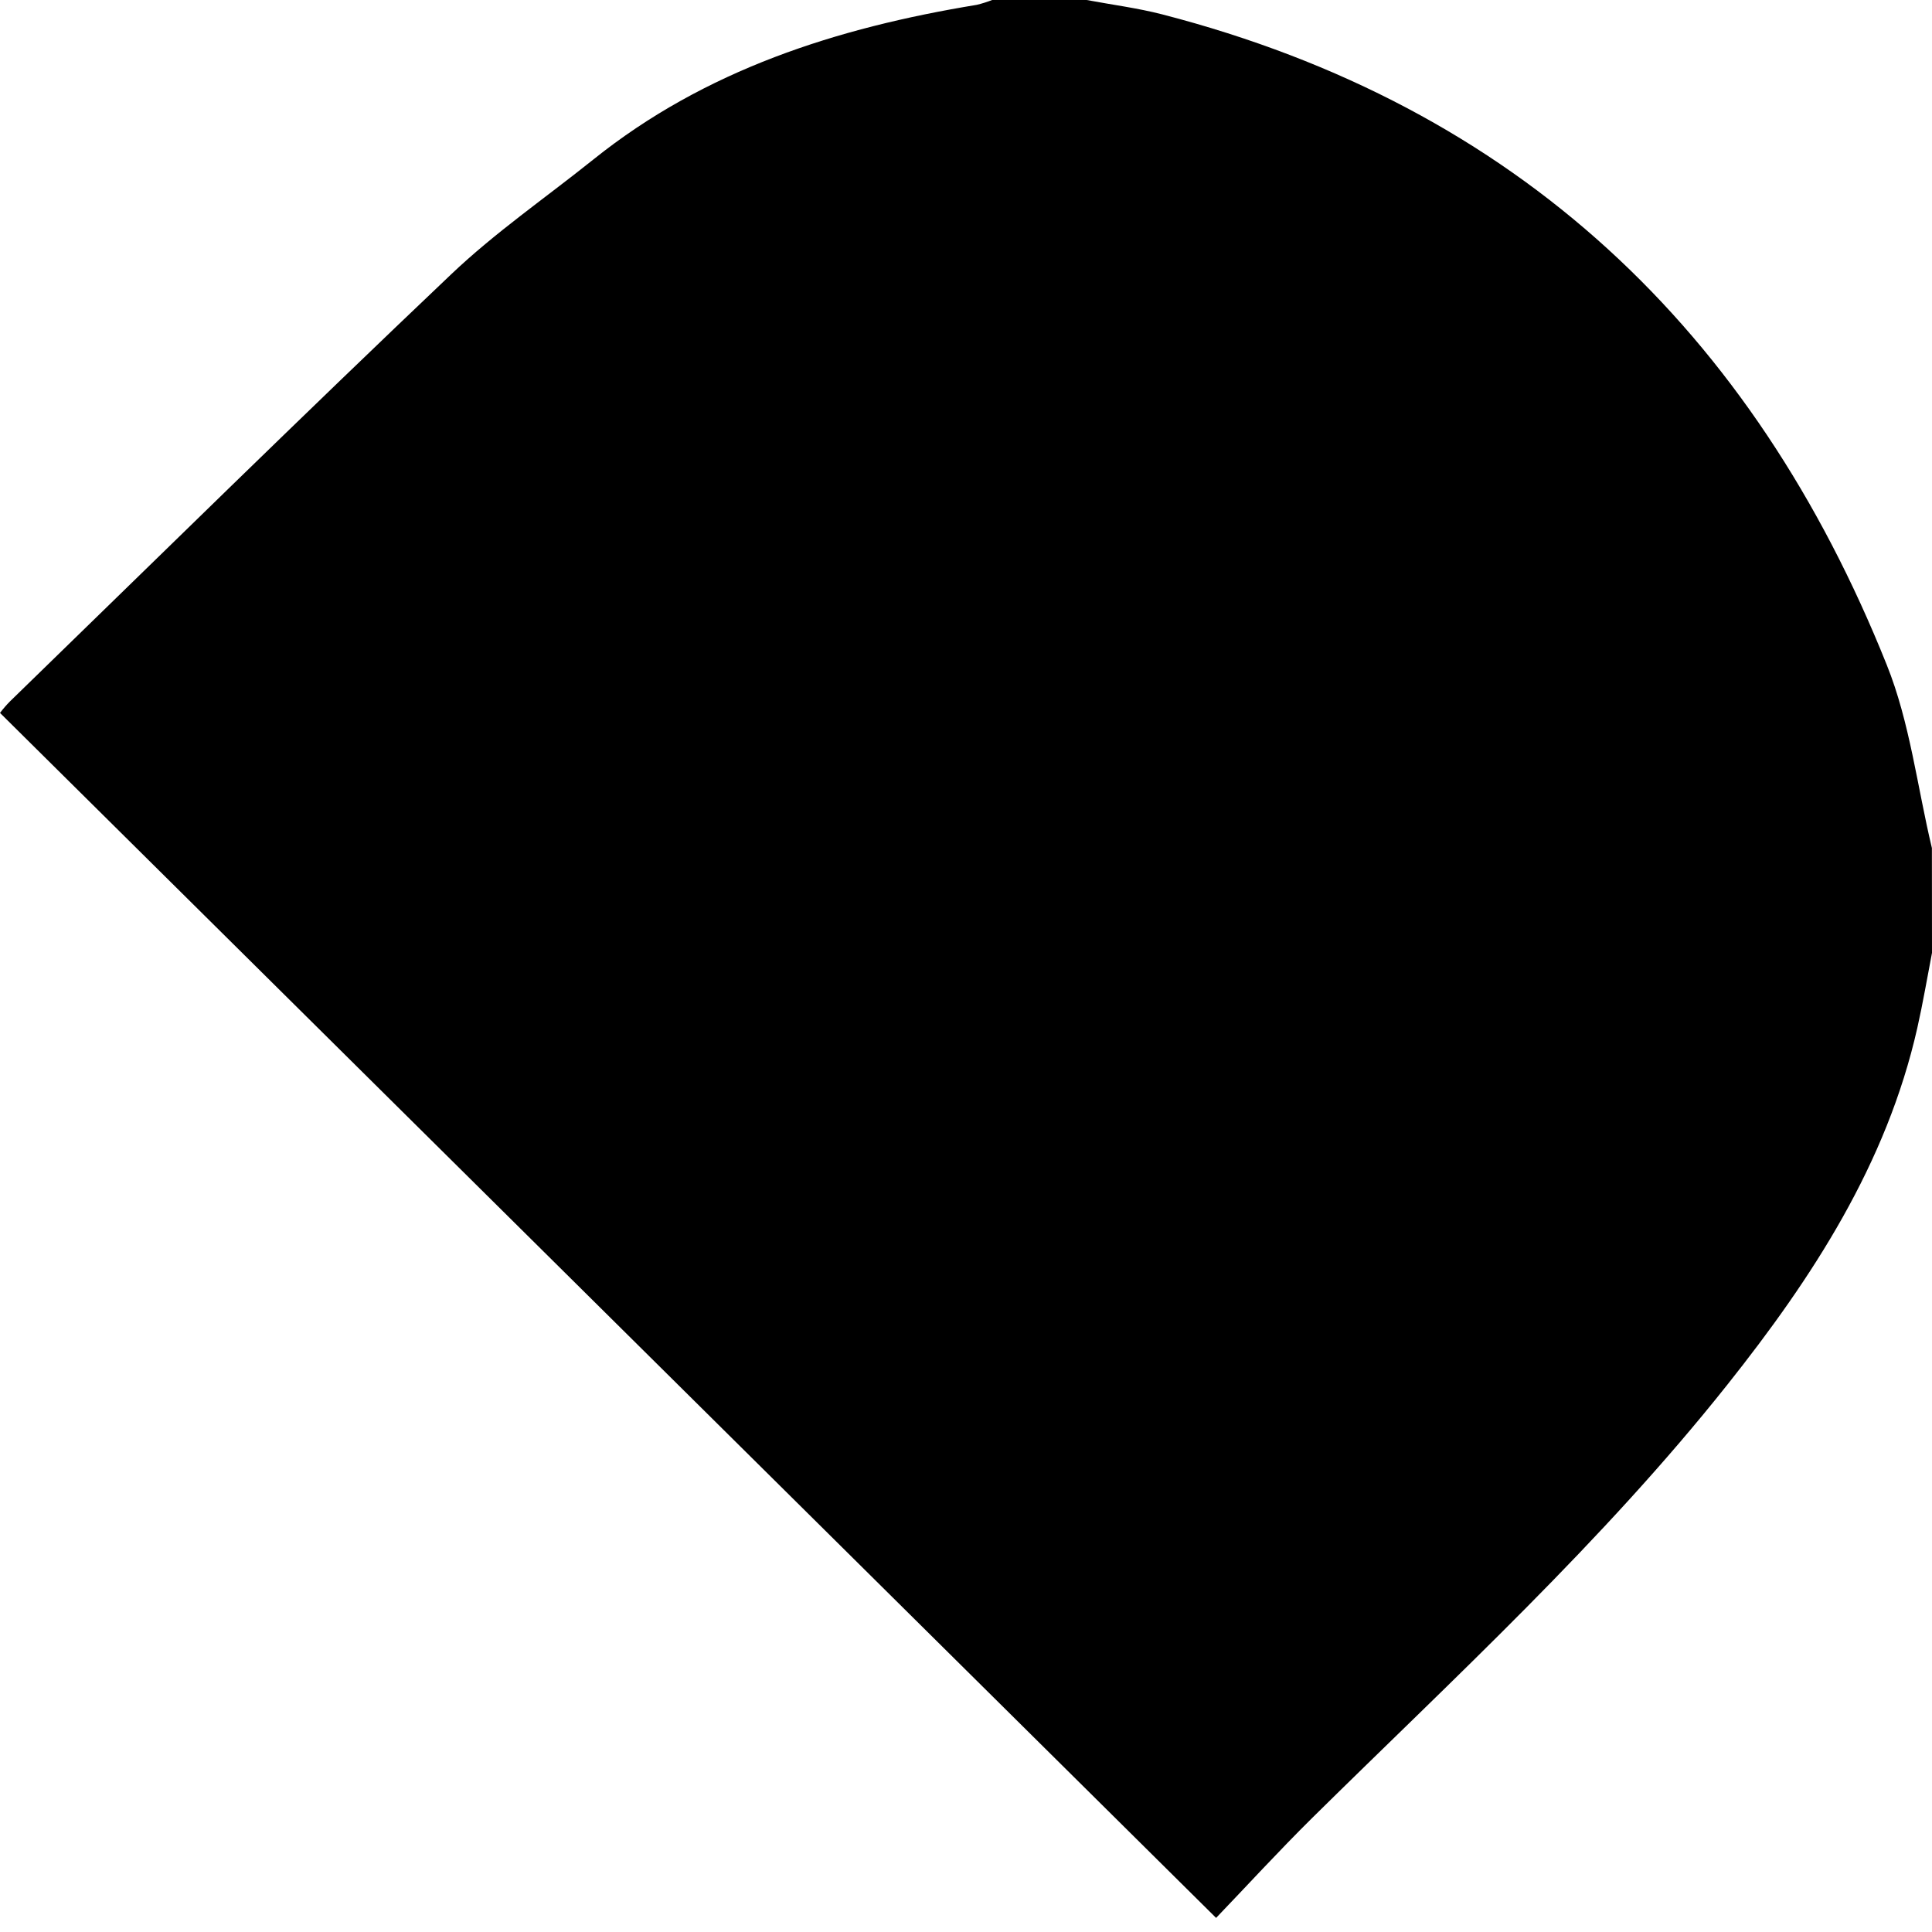 <?xml version="1.0" encoding="UTF-8"?> <svg xmlns="http://www.w3.org/2000/svg" width="20" height="20" viewBox="0 0 20 20" fill="none"> <path d="M20 9.864C19.95 10.123 19.906 10.384 19.848 10.641C19.53 12.048 18.765 13.223 17.881 14.335C16.59 15.96 15.061 17.362 13.587 18.816C13.236 19.163 12.902 19.528 12.589 19.854L0 7.38C0.032 7.338 0.066 7.298 0.104 7.26C1.623 5.784 3.132 4.3 4.669 2.841C5.124 2.408 5.648 2.047 6.14 1.653C7.3 0.722 8.664 0.288 10.112 0.05C10.166 0.037 10.219 0.02 10.271 0L11.249 0C11.51 0.049 11.776 0.083 12.032 0.149C15.713 1.101 18.149 3.429 19.531 6.881C19.772 7.48 19.847 8.145 19.999 8.779L20 9.864Z" fill="black"></path> </svg> 